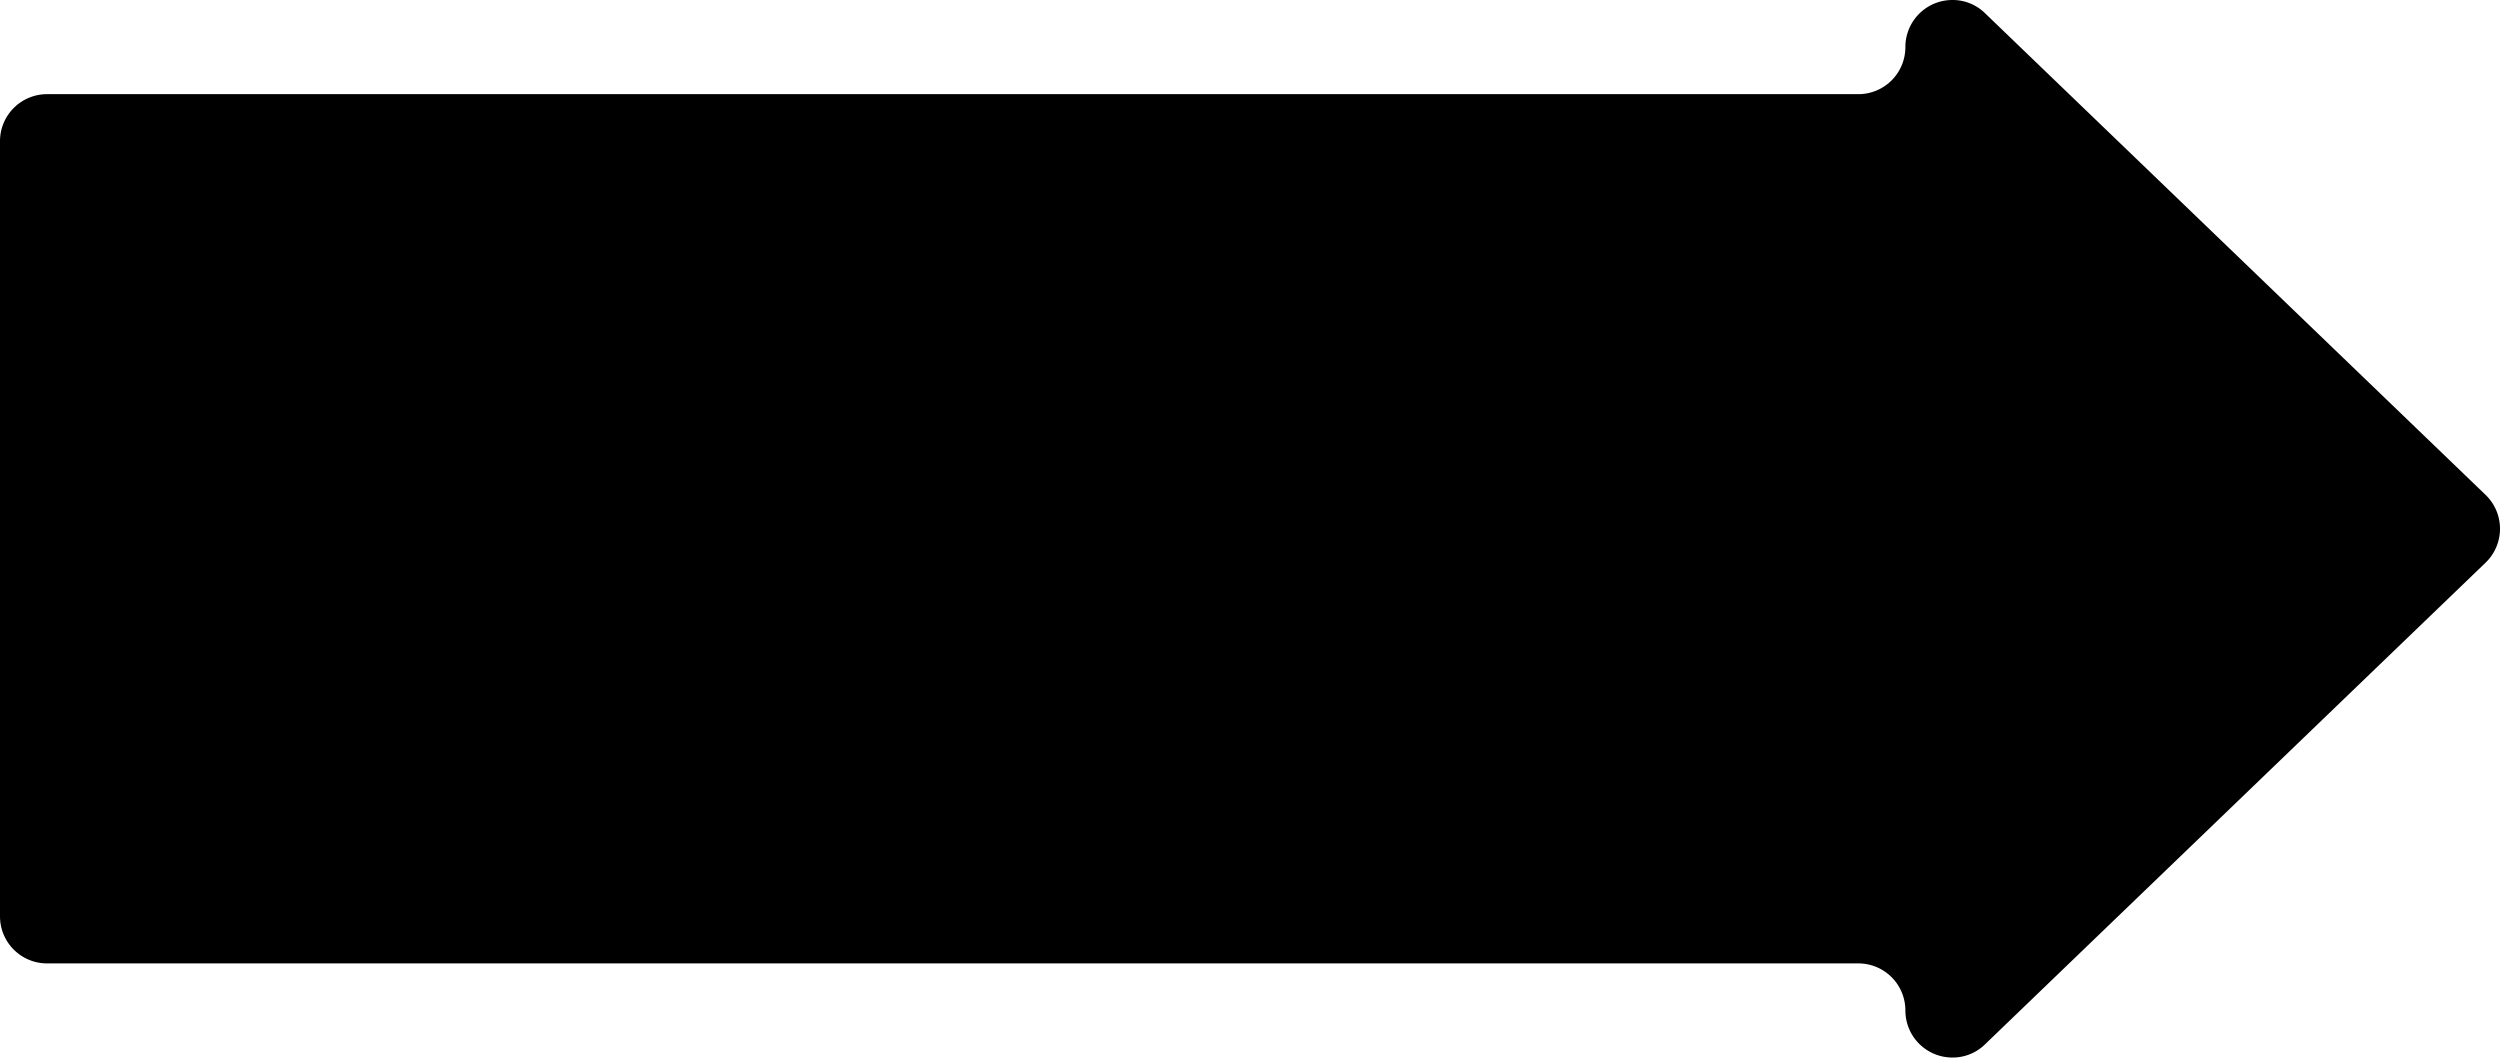 <svg id="Сгруппировать_240" data-name="Сгруппировать 240" xmlns="http://www.w3.org/2000/svg" xmlns:xlink="http://www.w3.org/1999/xlink" width="359.508" height="152.082" viewBox="0 0 359.508 152.082">
  <defs>
    <clipPath id="clip-path">
      <rect id="Прямоугольник_328" data-name="Прямоугольник 328" width="359.508" height="152.082" fill="none" stroke="#000" stroke-width="1"/>
    </clipPath>
  </defs>
  <g id="Сгруппировать_238" data-name="Сгруппировать 238" clip-path="url(#clip-path)">
    <path id="Контур_2277" data-name="Контур 2277" d="M280.81,151.582a6.234,6.234,0,0,1-6.31-6.277,7.272,7.272,0,0,0-7.264-7.264H6.764A6.271,6.271,0,0,1,.5,131.777V20.305a6.271,6.271,0,0,1,6.264-6.264H267.236A7.272,7.272,0,0,0,274.5,6.777,6.233,6.233,0,0,1,280.81.5a6.1,6.1,0,0,1,4.3,1.764l71.981,69.263a6.266,6.266,0,0,1,0,9.028l-71.981,69.263a6.1,6.1,0,0,1-4.3,1.764Z"/>
    <path id="Контур_2278" data-name="Контур 2278" d="M280.809,1a5.618,5.618,0,0,1,3.951,1.624l71.981,69.264a5.764,5.764,0,0,1,0,8.306L284.76,149.458a5.614,5.614,0,0,1-3.951,1.624A5.738,5.738,0,0,1,275,145.3a7.773,7.773,0,0,0-7.764-7.764H6.764A5.77,5.77,0,0,1,1,131.777V20.305a5.77,5.77,0,0,1,5.764-5.764H267.235A7.773,7.773,0,0,0,275,6.777,5.738,5.738,0,0,1,280.809,1m0-1A6.761,6.761,0,0,0,274,6.777a6.764,6.764,0,0,1-6.764,6.764H6.764A6.764,6.764,0,0,0,0,20.305V131.777a6.764,6.764,0,0,0,6.764,6.764H267.235A6.764,6.764,0,0,1,274,145.3a6.761,6.761,0,0,0,6.81,6.777,6.626,6.626,0,0,0,4.644-1.9l71.981-69.264a6.765,6.765,0,0,0,0-9.748L285.453,1.9A6.632,6.632,0,0,0,280.809,0"/>
  </g>
</svg>
